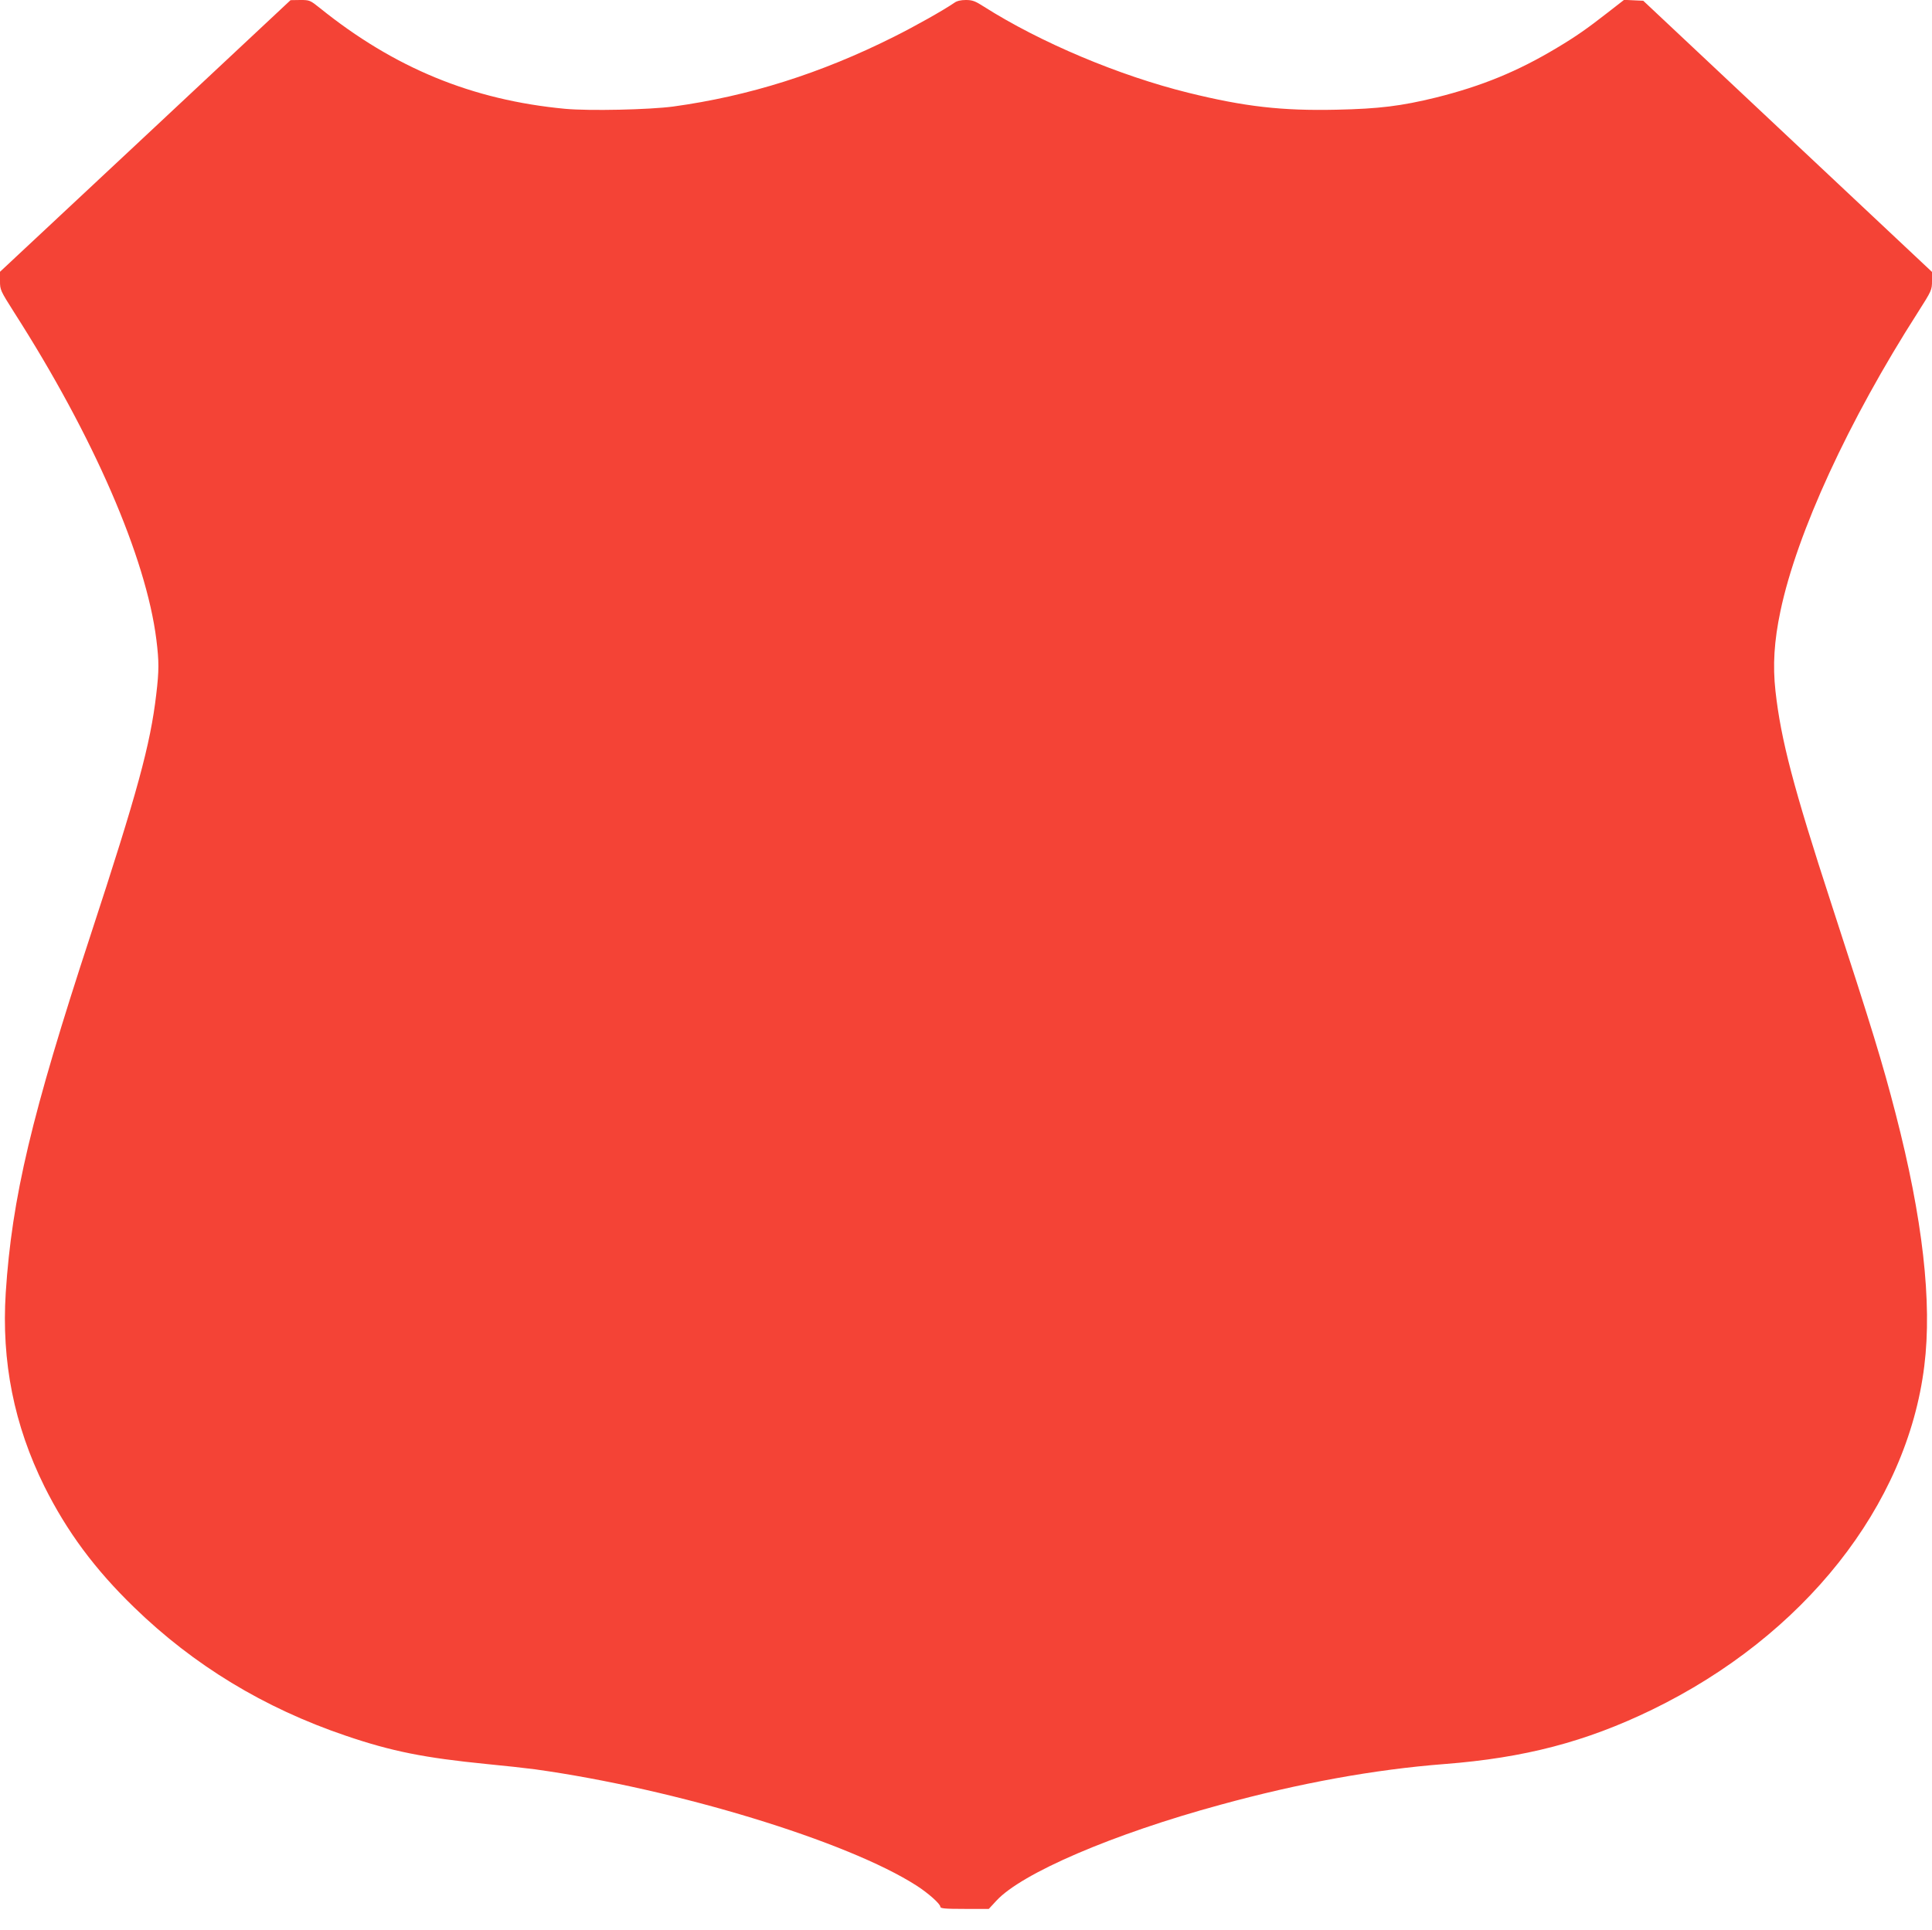 <?xml version="1.0" standalone="no"?>
<!DOCTYPE svg PUBLIC "-//W3C//DTD SVG 20010904//EN"
 "http://www.w3.org/TR/2001/REC-SVG-20010904/DTD/svg10.dtd">
<svg version="1.0" xmlns="http://www.w3.org/2000/svg"
 width="1280pt" height="1279pt" viewBox="0 0 1280 1279"
 preserveAspectRatio="xMidYMid meet">
<g transform="translate(0,1279) scale(0.1,-0.1)"
fill="#f44336" stroke="none">
<path d="M963 11889 l-963 -900 0 -61 c0 -59 2 -63 93 -207 527 -823 875
-1626 943 -2170 18 -145 18 -205 -1 -364 -39 -332 -124 -645 -436 -1597 -390
-1189 -520 -1736 -561 -2367 -29 -456 55 -877 256 -1283 149 -299 334 -549
594 -801 395 -384 860 -667 1402 -851 305 -104 522 -147 935 -188 116 -11 260
-27 320 -35 934 -130 2069 -476 2528 -771 79 -51 157 -121 157 -140 0 -11 31
-14 161 -14 l160 0 50 54 c167 182 771 442 1484 636 525 144 1021 234 1485
270 530 41 936 147 1375 360 1006 489 1690 1352 1804 2278 53 423 -11 980
-190 1672 -88 340 -154 556 -424 1385 -254 779 -336 1093 -372 1415 -19 171
-9 332 33 531 109 518 450 1260 911 1980 91 143 93 148 93 207 l0 60 -957 899
-956 898 -64 3 -63 3 -108 -84 c-137 -107 -213 -160 -337 -234 -260 -156 -496
-253 -800 -329 -232 -57 -379 -75 -660 -81 -362 -8 -608 20 -981 112 -458 113
-981 333 -1357 572 -56 36 -75 43 -118 43 -33 0 -60 -6 -77 -19 -72 -49 -254
-152 -402 -226 -481 -241 -958 -392 -1460 -461 -158 -21 -556 -30 -717 -15
-614 58 -1130 270 -1624 668 -65 52 -68 53 -130 53 l-64 -1 -962 -900z"/>
</g>
</svg>
